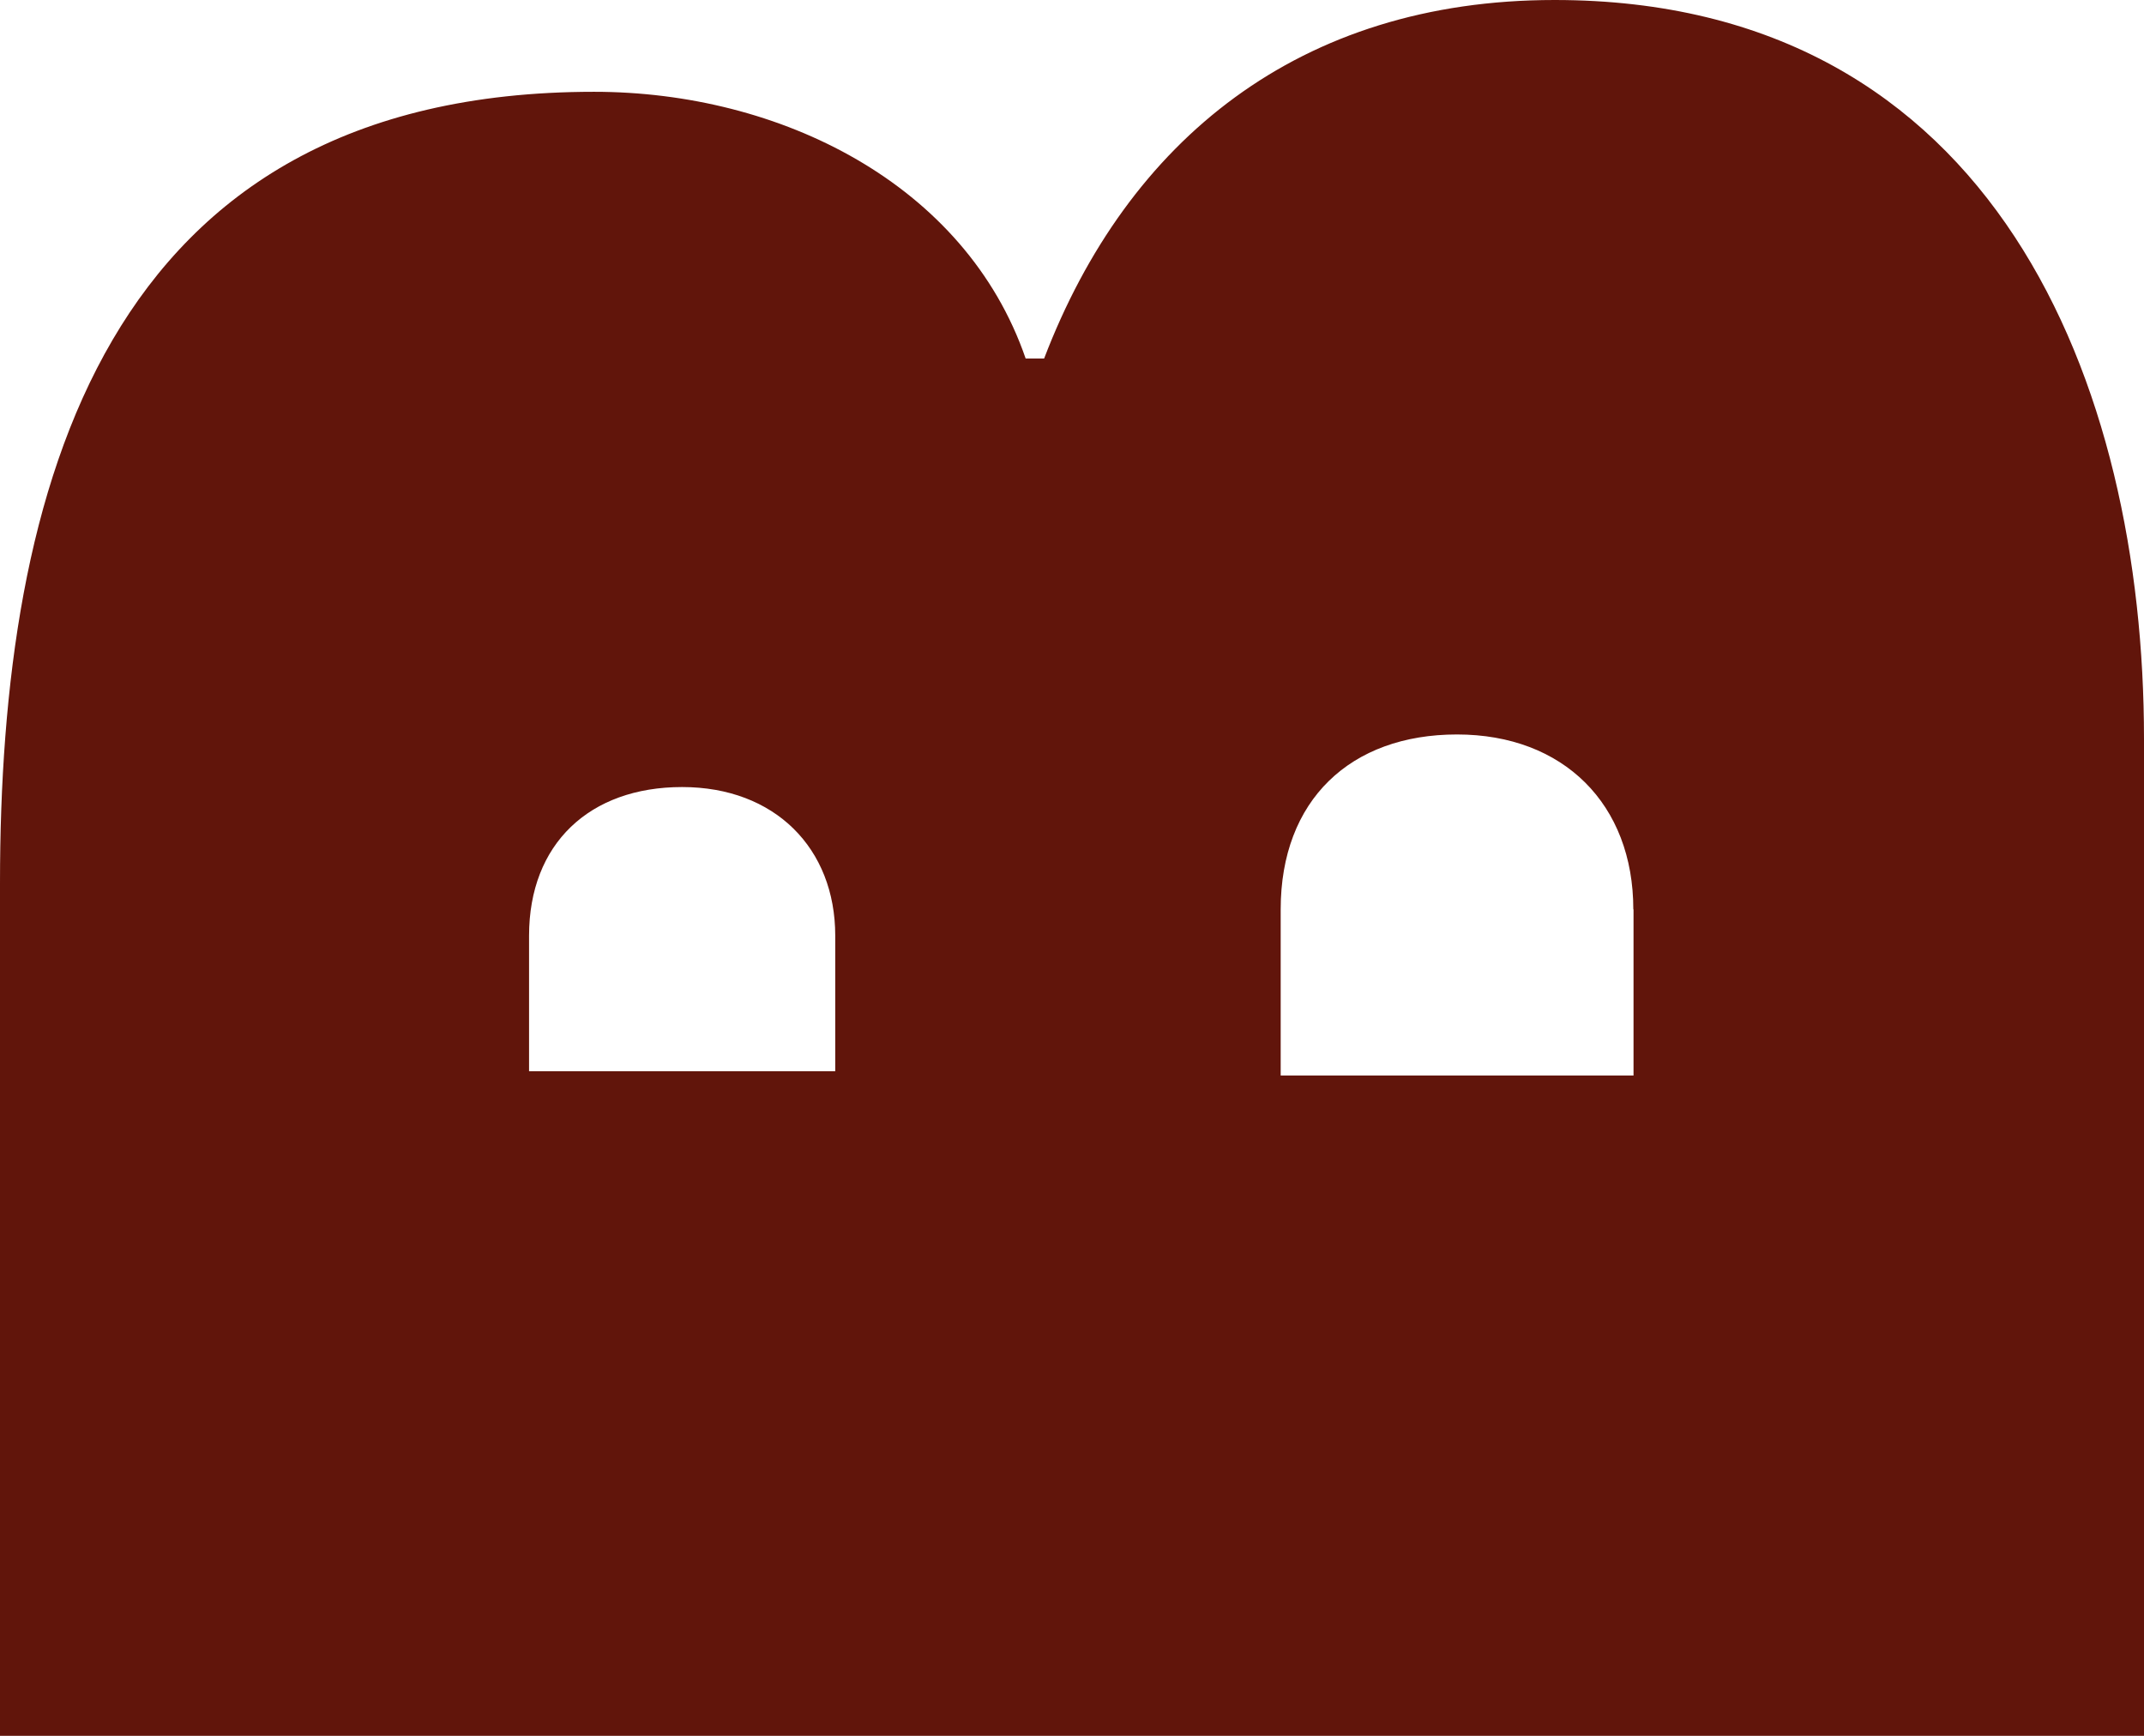 <svg xmlns="http://www.w3.org/2000/svg" width="21" height="17" viewBox="0 0 21 17" fill="none"><path d="M10.228 3.511L10.046 3.511C9.456 1.798 7.637 0.899 5.819 0.899C1 0.899 1.45536e-07 4.796 9.95847e-08 8.649L0 17L21 17L21 7.236C21 3.768 19.545 2.33071e-07 15.227 1.81581e-07C12.728 1.51775e-07 11.045 1.371 10.227 3.511L10.228 3.511ZM5.182 10.491L5.182 9.164C5.182 8.265 5.773 7.708 6.681 7.708C7.59 7.708 8.181 8.308 8.181 9.164L8.181 10.491L5.181 10.491L5.182 10.491ZM16 8.906L16 10.533L12.544 10.533L12.544 8.906C12.544 7.836 13.227 7.193 14.271 7.193C15.316 7.193 15.998 7.878 15.998 8.906L16 8.906Z" fill="#61150B"></path></svg>